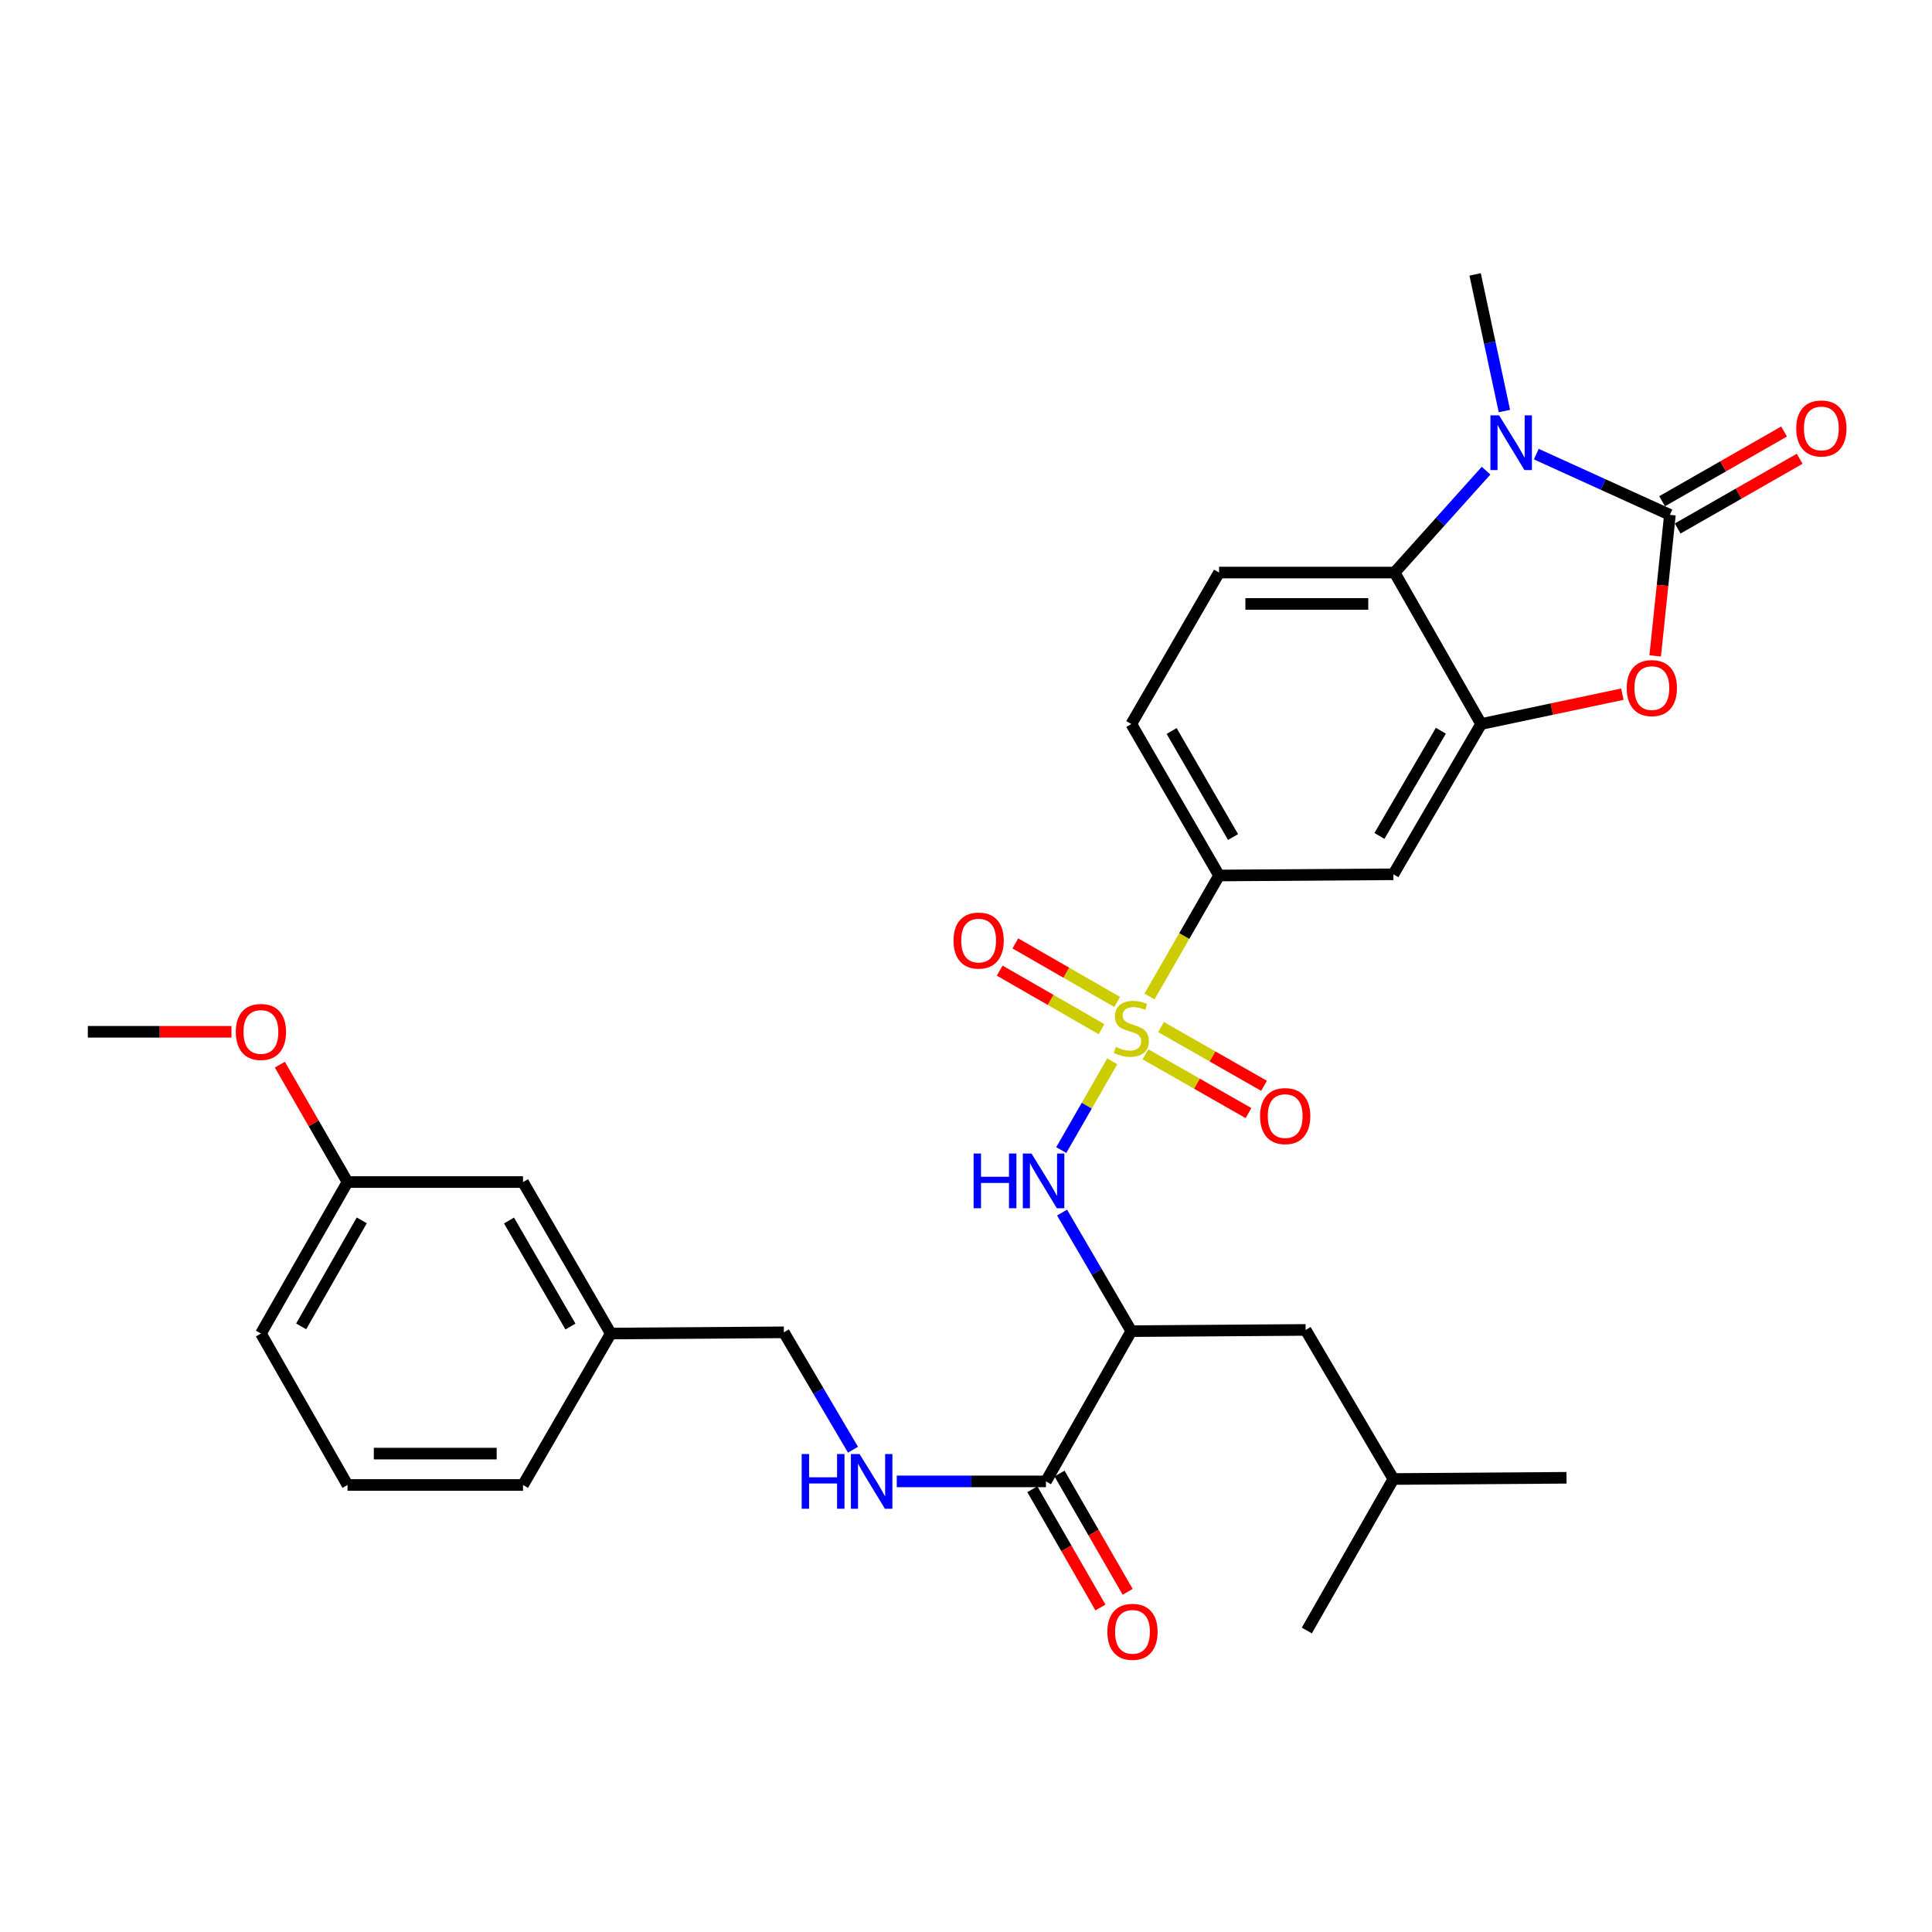 <?xml version='1.0' encoding='iso-8859-1'?>
<svg version='1.1' baseProfile='full'
              xmlns='http://www.w3.org/2000/svg'
                      xmlns:rdkit='http://www.rdkit.org/xml'
                      xmlns:xlink='http://www.w3.org/1999/xlink'
                  xml:space='preserve'
width='1000px' height='1000px' viewBox='0 0 1000 1000'>
<!-- END OF HEADER -->
<rect style='opacity:1.0;fill:#FFFFFF;stroke:none' width='1000' height='1000' x='0' y='0'> </rect>
<path class='bond-4' d='M 575.7,549.341 L 562.505,572.307' style='fill:none;fill-rule:evenodd;stroke:#CCCC00;stroke-width:6px;stroke-linecap:butt;stroke-linejoin:miter;stroke-opacity:1' />
<path class='bond-4' d='M 562.505,572.307 L 549.31,595.274' style='fill:none;fill-rule:evenodd;stroke:#0000FF;stroke-width:6px;stroke-linecap:butt;stroke-linejoin:miter;stroke-opacity:1' />
<path class='bond-7' d='M 594.984,515.783 L 612.984,484.47' style='fill:none;fill-rule:evenodd;stroke:#CCCC00;stroke-width:6px;stroke-linecap:butt;stroke-linejoin:miter;stroke-opacity:1' />
<path class='bond-7' d='M 612.984,484.47 L 630.984,453.156' style='fill:none;fill-rule:evenodd;stroke:#000000;stroke-width:6px;stroke-linecap:butt;stroke-linejoin:miter;stroke-opacity:1' />
<path class='bond-10' d='M 578.249,518.609 L 551.895,503.458' style='fill:none;fill-rule:evenodd;stroke:#CCCC00;stroke-width:6px;stroke-linecap:butt;stroke-linejoin:miter;stroke-opacity:1' />
<path class='bond-10' d='M 551.895,503.458 L 525.541,488.308' style='fill:none;fill-rule:evenodd;stroke:#FF0000;stroke-width:6px;stroke-linecap:butt;stroke-linejoin:miter;stroke-opacity:1' />
<path class='bond-10' d='M 570.15,532.696 L 543.796,517.546' style='fill:none;fill-rule:evenodd;stroke:#CCCC00;stroke-width:6px;stroke-linecap:butt;stroke-linejoin:miter;stroke-opacity:1' />
<path class='bond-10' d='M 543.796,517.546 L 517.442,502.395' style='fill:none;fill-rule:evenodd;stroke:#FF0000;stroke-width:6px;stroke-linecap:butt;stroke-linejoin:miter;stroke-opacity:1' />
<path class='bond-11' d='M 592.905,545.726 L 619.561,560.928' style='fill:none;fill-rule:evenodd;stroke:#CCCC00;stroke-width:6px;stroke-linecap:butt;stroke-linejoin:miter;stroke-opacity:1' />
<path class='bond-11' d='M 619.561,560.928 L 646.217,576.131' style='fill:none;fill-rule:evenodd;stroke:#FF0000;stroke-width:6px;stroke-linecap:butt;stroke-linejoin:miter;stroke-opacity:1' />
<path class='bond-11' d='M 600.955,531.611 L 627.611,546.813' style='fill:none;fill-rule:evenodd;stroke:#CCCC00;stroke-width:6px;stroke-linecap:butt;stroke-linejoin:miter;stroke-opacity:1' />
<path class='bond-11' d='M 627.611,546.813 L 654.267,562.016' style='fill:none;fill-rule:evenodd;stroke:#FF0000;stroke-width:6px;stroke-linecap:butt;stroke-linejoin:miter;stroke-opacity:1' />
<path class='bond-0' d='M 864.335,266.486 L 860.527,302.995' style='fill:none;fill-rule:evenodd;stroke:#000000;stroke-width:6px;stroke-linecap:butt;stroke-linejoin:miter;stroke-opacity:1' />
<path class='bond-0' d='M 860.527,302.995 L 856.72,339.503' style='fill:none;fill-rule:evenodd;stroke:#FF0000;stroke-width:6px;stroke-linecap:butt;stroke-linejoin:miter;stroke-opacity:1' />
<path class='bond-14' d='M 868.366,273.54 L 899.935,255.499' style='fill:none;fill-rule:evenodd;stroke:#000000;stroke-width:6px;stroke-linecap:butt;stroke-linejoin:miter;stroke-opacity:1' />
<path class='bond-14' d='M 899.935,255.499 L 931.503,237.457' style='fill:none;fill-rule:evenodd;stroke:#FF0000;stroke-width:6px;stroke-linecap:butt;stroke-linejoin:miter;stroke-opacity:1' />
<path class='bond-14' d='M 860.303,259.432 L 891.872,241.391' style='fill:none;fill-rule:evenodd;stroke:#000000;stroke-width:6px;stroke-linecap:butt;stroke-linejoin:miter;stroke-opacity:1' />
<path class='bond-14' d='M 891.872,241.391 L 923.44,223.349' style='fill:none;fill-rule:evenodd;stroke:#FF0000;stroke-width:6px;stroke-linecap:butt;stroke-linejoin:miter;stroke-opacity:1' />
<path class='bond-32' d='M 864.335,266.486 L 829.758,250.767' style='fill:none;fill-rule:evenodd;stroke:#000000;stroke-width:6px;stroke-linecap:butt;stroke-linejoin:miter;stroke-opacity:1' />
<path class='bond-32' d='M 829.758,250.767 L 795.181,235.048' style='fill:none;fill-rule:evenodd;stroke:#0000FF;stroke-width:6px;stroke-linecap:butt;stroke-linejoin:miter;stroke-opacity:1' />
<path class='bond-1' d='M 769.187,243.616 L 745.512,269.982' style='fill:none;fill-rule:evenodd;stroke:#0000FF;stroke-width:6px;stroke-linecap:butt;stroke-linejoin:miter;stroke-opacity:1' />
<path class='bond-1' d='M 745.512,269.982 L 721.836,296.349' style='fill:none;fill-rule:evenodd;stroke:#000000;stroke-width:6px;stroke-linecap:butt;stroke-linejoin:miter;stroke-opacity:1' />
<path class='bond-19' d='M 778.675,212.753 L 771.1,177.393' style='fill:none;fill-rule:evenodd;stroke:#0000FF;stroke-width:6px;stroke-linecap:butt;stroke-linejoin:miter;stroke-opacity:1' />
<path class='bond-19' d='M 771.1,177.393 L 763.525,142.034' style='fill:none;fill-rule:evenodd;stroke:#000000;stroke-width:6px;stroke-linecap:butt;stroke-linejoin:miter;stroke-opacity:1' />
<path class='bond-2' d='M 839.734,359.3 L 803.182,367.026' style='fill:none;fill-rule:evenodd;stroke:#FF0000;stroke-width:6px;stroke-linecap:butt;stroke-linejoin:miter;stroke-opacity:1' />
<path class='bond-2' d='M 803.182,367.026 L 766.631,374.753' style='fill:none;fill-rule:evenodd;stroke:#000000;stroke-width:6px;stroke-linecap:butt;stroke-linejoin:miter;stroke-opacity:1' />
<path class='bond-3' d='M 766.631,374.753 L 721.214,452.533' style='fill:none;fill-rule:evenodd;stroke:#000000;stroke-width:6px;stroke-linecap:butt;stroke-linejoin:miter;stroke-opacity:1' />
<path class='bond-3' d='M 745.786,378.226 L 713.994,432.672' style='fill:none;fill-rule:evenodd;stroke:#000000;stroke-width:6px;stroke-linecap:butt;stroke-linejoin:miter;stroke-opacity:1' />
<path class='bond-31' d='M 766.631,374.753 L 721.836,296.349' style='fill:none;fill-rule:evenodd;stroke:#000000;stroke-width:6px;stroke-linecap:butt;stroke-linejoin:miter;stroke-opacity:1' />
<path class='bond-6' d='M 549.731,627.629 L 567.645,658.314' style='fill:none;fill-rule:evenodd;stroke:#0000FF;stroke-width:6px;stroke-linecap:butt;stroke-linejoin:miter;stroke-opacity:1' />
<path class='bond-6' d='M 567.645,658.314 L 585.558,688.998' style='fill:none;fill-rule:evenodd;stroke:#000000;stroke-width:6px;stroke-linecap:butt;stroke-linejoin:miter;stroke-opacity:1' />
<path class='bond-5' d='M 721.836,296.349 L 630.984,296.349' style='fill:none;fill-rule:evenodd;stroke:#000000;stroke-width:6px;stroke-linecap:butt;stroke-linejoin:miter;stroke-opacity:1' />
<path class='bond-5' d='M 708.209,312.599 L 644.612,312.599' style='fill:none;fill-rule:evenodd;stroke:#000000;stroke-width:6px;stroke-linecap:butt;stroke-linejoin:miter;stroke-opacity:1' />
<path class='bond-8' d='M 585.558,688.998 L 541.378,766.77' style='fill:none;fill-rule:evenodd;stroke:#000000;stroke-width:6px;stroke-linecap:butt;stroke-linejoin:miter;stroke-opacity:1' />
<path class='bond-15' d='M 585.558,688.998 L 675.787,688.366' style='fill:none;fill-rule:evenodd;stroke:#000000;stroke-width:6px;stroke-linecap:butt;stroke-linejoin:miter;stroke-opacity:1' />
<path class='bond-9' d='M 630.984,453.156 L 721.214,452.533' style='fill:none;fill-rule:evenodd;stroke:#000000;stroke-width:6px;stroke-linecap:butt;stroke-linejoin:miter;stroke-opacity:1' />
<path class='bond-16' d='M 630.984,453.156 L 585.558,374.753' style='fill:none;fill-rule:evenodd;stroke:#000000;stroke-width:6px;stroke-linecap:butt;stroke-linejoin:miter;stroke-opacity:1' />
<path class='bond-16' d='M 638.23,433.249 L 606.432,378.367' style='fill:none;fill-rule:evenodd;stroke:#000000;stroke-width:6px;stroke-linecap:butt;stroke-linejoin:miter;stroke-opacity:1' />
<path class='bond-13' d='M 541.378,766.77 L 502.77,766.77' style='fill:none;fill-rule:evenodd;stroke:#000000;stroke-width:6px;stroke-linecap:butt;stroke-linejoin:miter;stroke-opacity:1' />
<path class='bond-13' d='M 502.77,766.77 L 464.162,766.77' style='fill:none;fill-rule:evenodd;stroke:#0000FF;stroke-width:6px;stroke-linecap:butt;stroke-linejoin:miter;stroke-opacity:1' />
<path class='bond-17' d='M 534.337,770.824 L 551.965,801.433' style='fill:none;fill-rule:evenodd;stroke:#000000;stroke-width:6px;stroke-linecap:butt;stroke-linejoin:miter;stroke-opacity:1' />
<path class='bond-17' d='M 551.965,801.433 L 569.592,832.041' style='fill:none;fill-rule:evenodd;stroke:#FF0000;stroke-width:6px;stroke-linecap:butt;stroke-linejoin:miter;stroke-opacity:1' />
<path class='bond-17' d='M 548.418,762.715 L 566.046,793.323' style='fill:none;fill-rule:evenodd;stroke:#000000;stroke-width:6px;stroke-linecap:butt;stroke-linejoin:miter;stroke-opacity:1' />
<path class='bond-17' d='M 566.046,793.323 L 583.673,823.932' style='fill:none;fill-rule:evenodd;stroke:#FF0000;stroke-width:6px;stroke-linecap:butt;stroke-linejoin:miter;stroke-opacity:1' />
<path class='bond-12' d='M 630.984,296.349 L 585.558,374.753' style='fill:none;fill-rule:evenodd;stroke:#000000;stroke-width:6px;stroke-linecap:butt;stroke-linejoin:miter;stroke-opacity:1' />
<path class='bond-18' d='M 441.508,750.371 L 423.615,719.992' style='fill:none;fill-rule:evenodd;stroke:#0000FF;stroke-width:6px;stroke-linecap:butt;stroke-linejoin:miter;stroke-opacity:1' />
<path class='bond-18' d='M 423.615,719.992 L 405.722,689.612' style='fill:none;fill-rule:evenodd;stroke:#000000;stroke-width:6px;stroke-linecap:butt;stroke-linejoin:miter;stroke-opacity:1' />
<path class='bond-24' d='M 675.787,688.366 L 721.214,765.533' style='fill:none;fill-rule:evenodd;stroke:#000000;stroke-width:6px;stroke-linecap:butt;stroke-linejoin:miter;stroke-opacity:1' />
<path class='bond-21' d='M 405.722,689.612 L 316.134,690.235' style='fill:none;fill-rule:evenodd;stroke:#000000;stroke-width:6px;stroke-linecap:butt;stroke-linejoin:miter;stroke-opacity:1' />
<path class='bond-20' d='M 270.708,611.832 L 316.134,690.235' style='fill:none;fill-rule:evenodd;stroke:#000000;stroke-width:6px;stroke-linecap:butt;stroke-linejoin:miter;stroke-opacity:1' />
<path class='bond-20' d='M 263.462,631.738 L 295.26,686.621' style='fill:none;fill-rule:evenodd;stroke:#000000;stroke-width:6px;stroke-linecap:butt;stroke-linejoin:miter;stroke-opacity:1' />
<path class='bond-22' d='M 270.708,611.832 L 179.864,611.832' style='fill:none;fill-rule:evenodd;stroke:#000000;stroke-width:6px;stroke-linecap:butt;stroke-linejoin:miter;stroke-opacity:1' />
<path class='bond-26' d='M 316.134,690.235 L 270.708,768.629' style='fill:none;fill-rule:evenodd;stroke:#000000;stroke-width:6px;stroke-linecap:butt;stroke-linejoin:miter;stroke-opacity:1' />
<path class='bond-23' d='M 179.864,611.832 L 162.357,581.443' style='fill:none;fill-rule:evenodd;stroke:#000000;stroke-width:6px;stroke-linecap:butt;stroke-linejoin:miter;stroke-opacity:1' />
<path class='bond-23' d='M 162.357,581.443 L 144.849,551.055' style='fill:none;fill-rule:evenodd;stroke:#FF0000;stroke-width:6px;stroke-linecap:butt;stroke-linejoin:miter;stroke-opacity:1' />
<path class='bond-33' d='M 179.864,611.832 L 135.052,690.235' style='fill:none;fill-rule:evenodd;stroke:#000000;stroke-width:6px;stroke-linecap:butt;stroke-linejoin:miter;stroke-opacity:1' />
<path class='bond-33' d='M 187.25,631.655 L 155.882,686.538' style='fill:none;fill-rule:evenodd;stroke:#000000;stroke-width:6px;stroke-linecap:butt;stroke-linejoin:miter;stroke-opacity:1' />
<path class='bond-28' d='M 119.812,534.051 L 82.633,534.051' style='fill:none;fill-rule:evenodd;stroke:#FF0000;stroke-width:6px;stroke-linecap:butt;stroke-linejoin:miter;stroke-opacity:1' />
<path class='bond-28' d='M 82.633,534.051 L 45.455,534.051' style='fill:none;fill-rule:evenodd;stroke:#000000;stroke-width:6px;stroke-linecap:butt;stroke-linejoin:miter;stroke-opacity:1' />
<path class='bond-29' d='M 721.214,765.533 L 810.82,764.901' style='fill:none;fill-rule:evenodd;stroke:#000000;stroke-width:6px;stroke-linecap:butt;stroke-linejoin:miter;stroke-opacity:1' />
<path class='bond-30' d='M 721.214,765.533 L 676.41,843.936' style='fill:none;fill-rule:evenodd;stroke:#000000;stroke-width:6px;stroke-linecap:butt;stroke-linejoin:miter;stroke-opacity:1' />
<path class='bond-25' d='M 179.864,768.629 L 270.708,768.629' style='fill:none;fill-rule:evenodd;stroke:#000000;stroke-width:6px;stroke-linecap:butt;stroke-linejoin:miter;stroke-opacity:1' />
<path class='bond-25' d='M 193.491,752.38 L 257.081,752.38' style='fill:none;fill-rule:evenodd;stroke:#000000;stroke-width:6px;stroke-linecap:butt;stroke-linejoin:miter;stroke-opacity:1' />
<path class='bond-27' d='M 179.864,768.629 L 135.052,690.235' style='fill:none;fill-rule:evenodd;stroke:#000000;stroke-width:6px;stroke-linecap:butt;stroke-linejoin:miter;stroke-opacity:1' />
<path  class='atom-0' d='M 577.558 541.902
Q 577.878 542.022, 579.198 542.582
Q 580.518 543.142, 581.958 543.502
Q 583.438 543.822, 584.878 543.822
Q 587.558 543.822, 589.118 542.542
Q 590.678 541.222, 590.678 538.942
Q 590.678 537.382, 589.878 536.422
Q 589.118 535.462, 587.918 534.942
Q 586.718 534.422, 584.718 533.822
Q 582.198 533.062, 580.678 532.342
Q 579.198 531.622, 578.118 530.102
Q 577.078 528.582, 577.078 526.022
Q 577.078 522.462, 579.478 520.262
Q 581.918 518.062, 586.718 518.062
Q 589.998 518.062, 593.718 519.622
L 592.798 522.702
Q 589.398 521.302, 586.838 521.302
Q 584.078 521.302, 582.558 522.462
Q 581.038 523.582, 581.078 525.542
Q 581.078 527.062, 581.838 527.982
Q 582.638 528.902, 583.758 529.422
Q 584.918 529.942, 586.838 530.542
Q 589.398 531.342, 590.918 532.142
Q 592.438 532.942, 593.518 534.582
Q 594.638 536.182, 594.638 538.942
Q 594.638 542.862, 591.998 544.982
Q 589.398 547.062, 585.038 547.062
Q 582.518 547.062, 580.598 546.502
Q 578.718 545.982, 576.478 545.062
L 577.558 541.902
' fill='#CCCC00'/>
<path  class='atom-2' d='M 775.925 214.98
L 785.205 229.98
Q 786.125 231.46, 787.605 234.14
Q 789.085 236.82, 789.165 236.98
L 789.165 214.98
L 792.925 214.98
L 792.925 243.3
L 789.045 243.3
L 779.085 226.9
Q 777.925 224.98, 776.685 222.78
Q 775.485 220.58, 775.125 219.9
L 775.125 243.3
L 771.445 243.3
L 771.445 214.98
L 775.925 214.98
' fill='#0000FF'/>
<path  class='atom-3' d='M 841.991 356.155
Q 841.991 349.355, 845.351 345.555
Q 848.711 341.755, 854.991 341.755
Q 861.271 341.755, 864.631 345.555
Q 867.991 349.355, 867.991 356.155
Q 867.991 363.035, 864.591 366.955
Q 861.191 370.835, 854.991 370.835
Q 848.751 370.835, 845.351 366.955
Q 841.991 363.075, 841.991 356.155
M 854.991 367.635
Q 859.311 367.635, 861.631 364.755
Q 863.991 361.835, 863.991 356.155
Q 863.991 350.595, 861.631 347.795
Q 859.311 344.955, 854.991 344.955
Q 850.671 344.955, 848.311 347.755
Q 845.991 350.555, 845.991 356.155
Q 845.991 361.875, 848.311 364.755
Q 850.671 367.635, 854.991 367.635
' fill='#FF0000'/>
<path  class='atom-5' d='M 503.93 597.058
L 507.77 597.058
L 507.77 609.098
L 522.25 609.098
L 522.25 597.058
L 526.09 597.058
L 526.09 625.378
L 522.25 625.378
L 522.25 612.298
L 507.77 612.298
L 507.77 625.378
L 503.93 625.378
L 503.93 597.058
' fill='#0000FF'/>
<path  class='atom-5' d='M 533.89 597.058
L 543.17 612.058
Q 544.09 613.538, 545.57 616.218
Q 547.05 618.898, 547.13 619.058
L 547.13 597.058
L 550.89 597.058
L 550.89 625.378
L 547.01 625.378
L 537.05 608.978
Q 535.89 607.058, 534.65 604.858
Q 533.45 602.658, 533.09 601.978
L 533.09 625.378
L 529.41 625.378
L 529.41 597.058
L 533.89 597.058
' fill='#0000FF'/>
<path  class='atom-11' d='M 493.541 486.836
Q 493.541 480.036, 496.901 476.236
Q 500.261 472.436, 506.541 472.436
Q 512.821 472.436, 516.181 476.236
Q 519.541 480.036, 519.541 486.836
Q 519.541 493.716, 516.141 497.636
Q 512.741 501.516, 506.541 501.516
Q 500.301 501.516, 496.901 497.636
Q 493.541 493.756, 493.541 486.836
M 506.541 498.316
Q 510.861 498.316, 513.181 495.436
Q 515.541 492.516, 515.541 486.836
Q 515.541 481.276, 513.181 478.476
Q 510.861 475.636, 506.541 475.636
Q 502.221 475.636, 499.861 478.436
Q 497.541 481.236, 497.541 486.836
Q 497.541 492.556, 499.861 495.436
Q 502.221 498.316, 506.541 498.316
' fill='#FF0000'/>
<path  class='atom-12' d='M 652.207 577.688
Q 652.207 570.888, 655.567 567.088
Q 658.927 563.288, 665.207 563.288
Q 671.487 563.288, 674.847 567.088
Q 678.207 570.888, 678.207 577.688
Q 678.207 584.568, 674.807 588.488
Q 671.407 592.368, 665.207 592.368
Q 658.967 592.368, 655.567 588.488
Q 652.207 584.608, 652.207 577.688
M 665.207 589.168
Q 669.527 589.168, 671.847 586.288
Q 674.207 583.368, 674.207 577.688
Q 674.207 572.128, 671.847 569.328
Q 669.527 566.488, 665.207 566.488
Q 660.887 566.488, 658.527 569.288
Q 656.207 572.088, 656.207 577.688
Q 656.207 583.408, 658.527 586.288
Q 660.887 589.168, 665.207 589.168
' fill='#FF0000'/>
<path  class='atom-14' d='M 414.946 752.61
L 418.786 752.61
L 418.786 764.65
L 433.266 764.65
L 433.266 752.61
L 437.106 752.61
L 437.106 780.93
L 433.266 780.93
L 433.266 767.85
L 418.786 767.85
L 418.786 780.93
L 414.946 780.93
L 414.946 752.61
' fill='#0000FF'/>
<path  class='atom-14' d='M 444.906 752.61
L 454.186 767.61
Q 455.106 769.09, 456.586 771.77
Q 458.066 774.45, 458.146 774.61
L 458.146 752.61
L 461.906 752.61
L 461.906 780.93
L 458.026 780.93
L 448.066 764.53
Q 446.906 762.61, 445.666 760.41
Q 444.466 758.21, 444.106 757.53
L 444.106 780.93
L 440.426 780.93
L 440.426 752.61
L 444.906 752.61
' fill='#0000FF'/>
<path  class='atom-15' d='M 929.729 221.763
Q 929.729 214.963, 933.089 211.163
Q 936.449 207.363, 942.729 207.363
Q 949.009 207.363, 952.369 211.163
Q 955.729 214.963, 955.729 221.763
Q 955.729 228.643, 952.329 232.563
Q 948.929 236.443, 942.729 236.443
Q 936.489 236.443, 933.089 232.563
Q 929.729 228.683, 929.729 221.763
M 942.729 233.243
Q 947.049 233.243, 949.369 230.363
Q 951.729 227.443, 951.729 221.763
Q 951.729 216.203, 949.369 213.403
Q 947.049 210.563, 942.729 210.563
Q 938.409 210.563, 936.049 213.363
Q 933.729 216.163, 933.729 221.763
Q 933.729 227.483, 936.049 230.363
Q 938.409 233.243, 942.729 233.243
' fill='#FF0000'/>
<path  class='atom-18' d='M 573.172 844.63
Q 573.172 837.83, 576.532 834.03
Q 579.892 830.23, 586.172 830.23
Q 592.452 830.23, 595.812 834.03
Q 599.172 837.83, 599.172 844.63
Q 599.172 851.51, 595.772 855.43
Q 592.372 859.31, 586.172 859.31
Q 579.932 859.31, 576.532 855.43
Q 573.172 851.55, 573.172 844.63
M 586.172 856.11
Q 590.492 856.11, 592.812 853.23
Q 595.172 850.31, 595.172 844.63
Q 595.172 839.07, 592.812 836.27
Q 590.492 833.43, 586.172 833.43
Q 581.852 833.43, 579.492 836.23
Q 577.172 839.03, 577.172 844.63
Q 577.172 850.35, 579.492 853.23
Q 581.852 856.11, 586.172 856.11
' fill='#FF0000'/>
<path  class='atom-24' d='M 122.052 534.131
Q 122.052 527.331, 125.412 523.531
Q 128.772 519.731, 135.052 519.731
Q 141.332 519.731, 144.692 523.531
Q 148.052 527.331, 148.052 534.131
Q 148.052 541.011, 144.652 544.931
Q 141.252 548.811, 135.052 548.811
Q 128.812 548.811, 125.412 544.931
Q 122.052 541.051, 122.052 534.131
M 135.052 545.611
Q 139.372 545.611, 141.692 542.731
Q 144.052 539.811, 144.052 534.131
Q 144.052 528.571, 141.692 525.771
Q 139.372 522.931, 135.052 522.931
Q 130.732 522.931, 128.372 525.731
Q 126.052 528.531, 126.052 534.131
Q 126.052 539.851, 128.372 542.731
Q 130.732 545.611, 135.052 545.611
' fill='#FF0000'/>
</svg>
